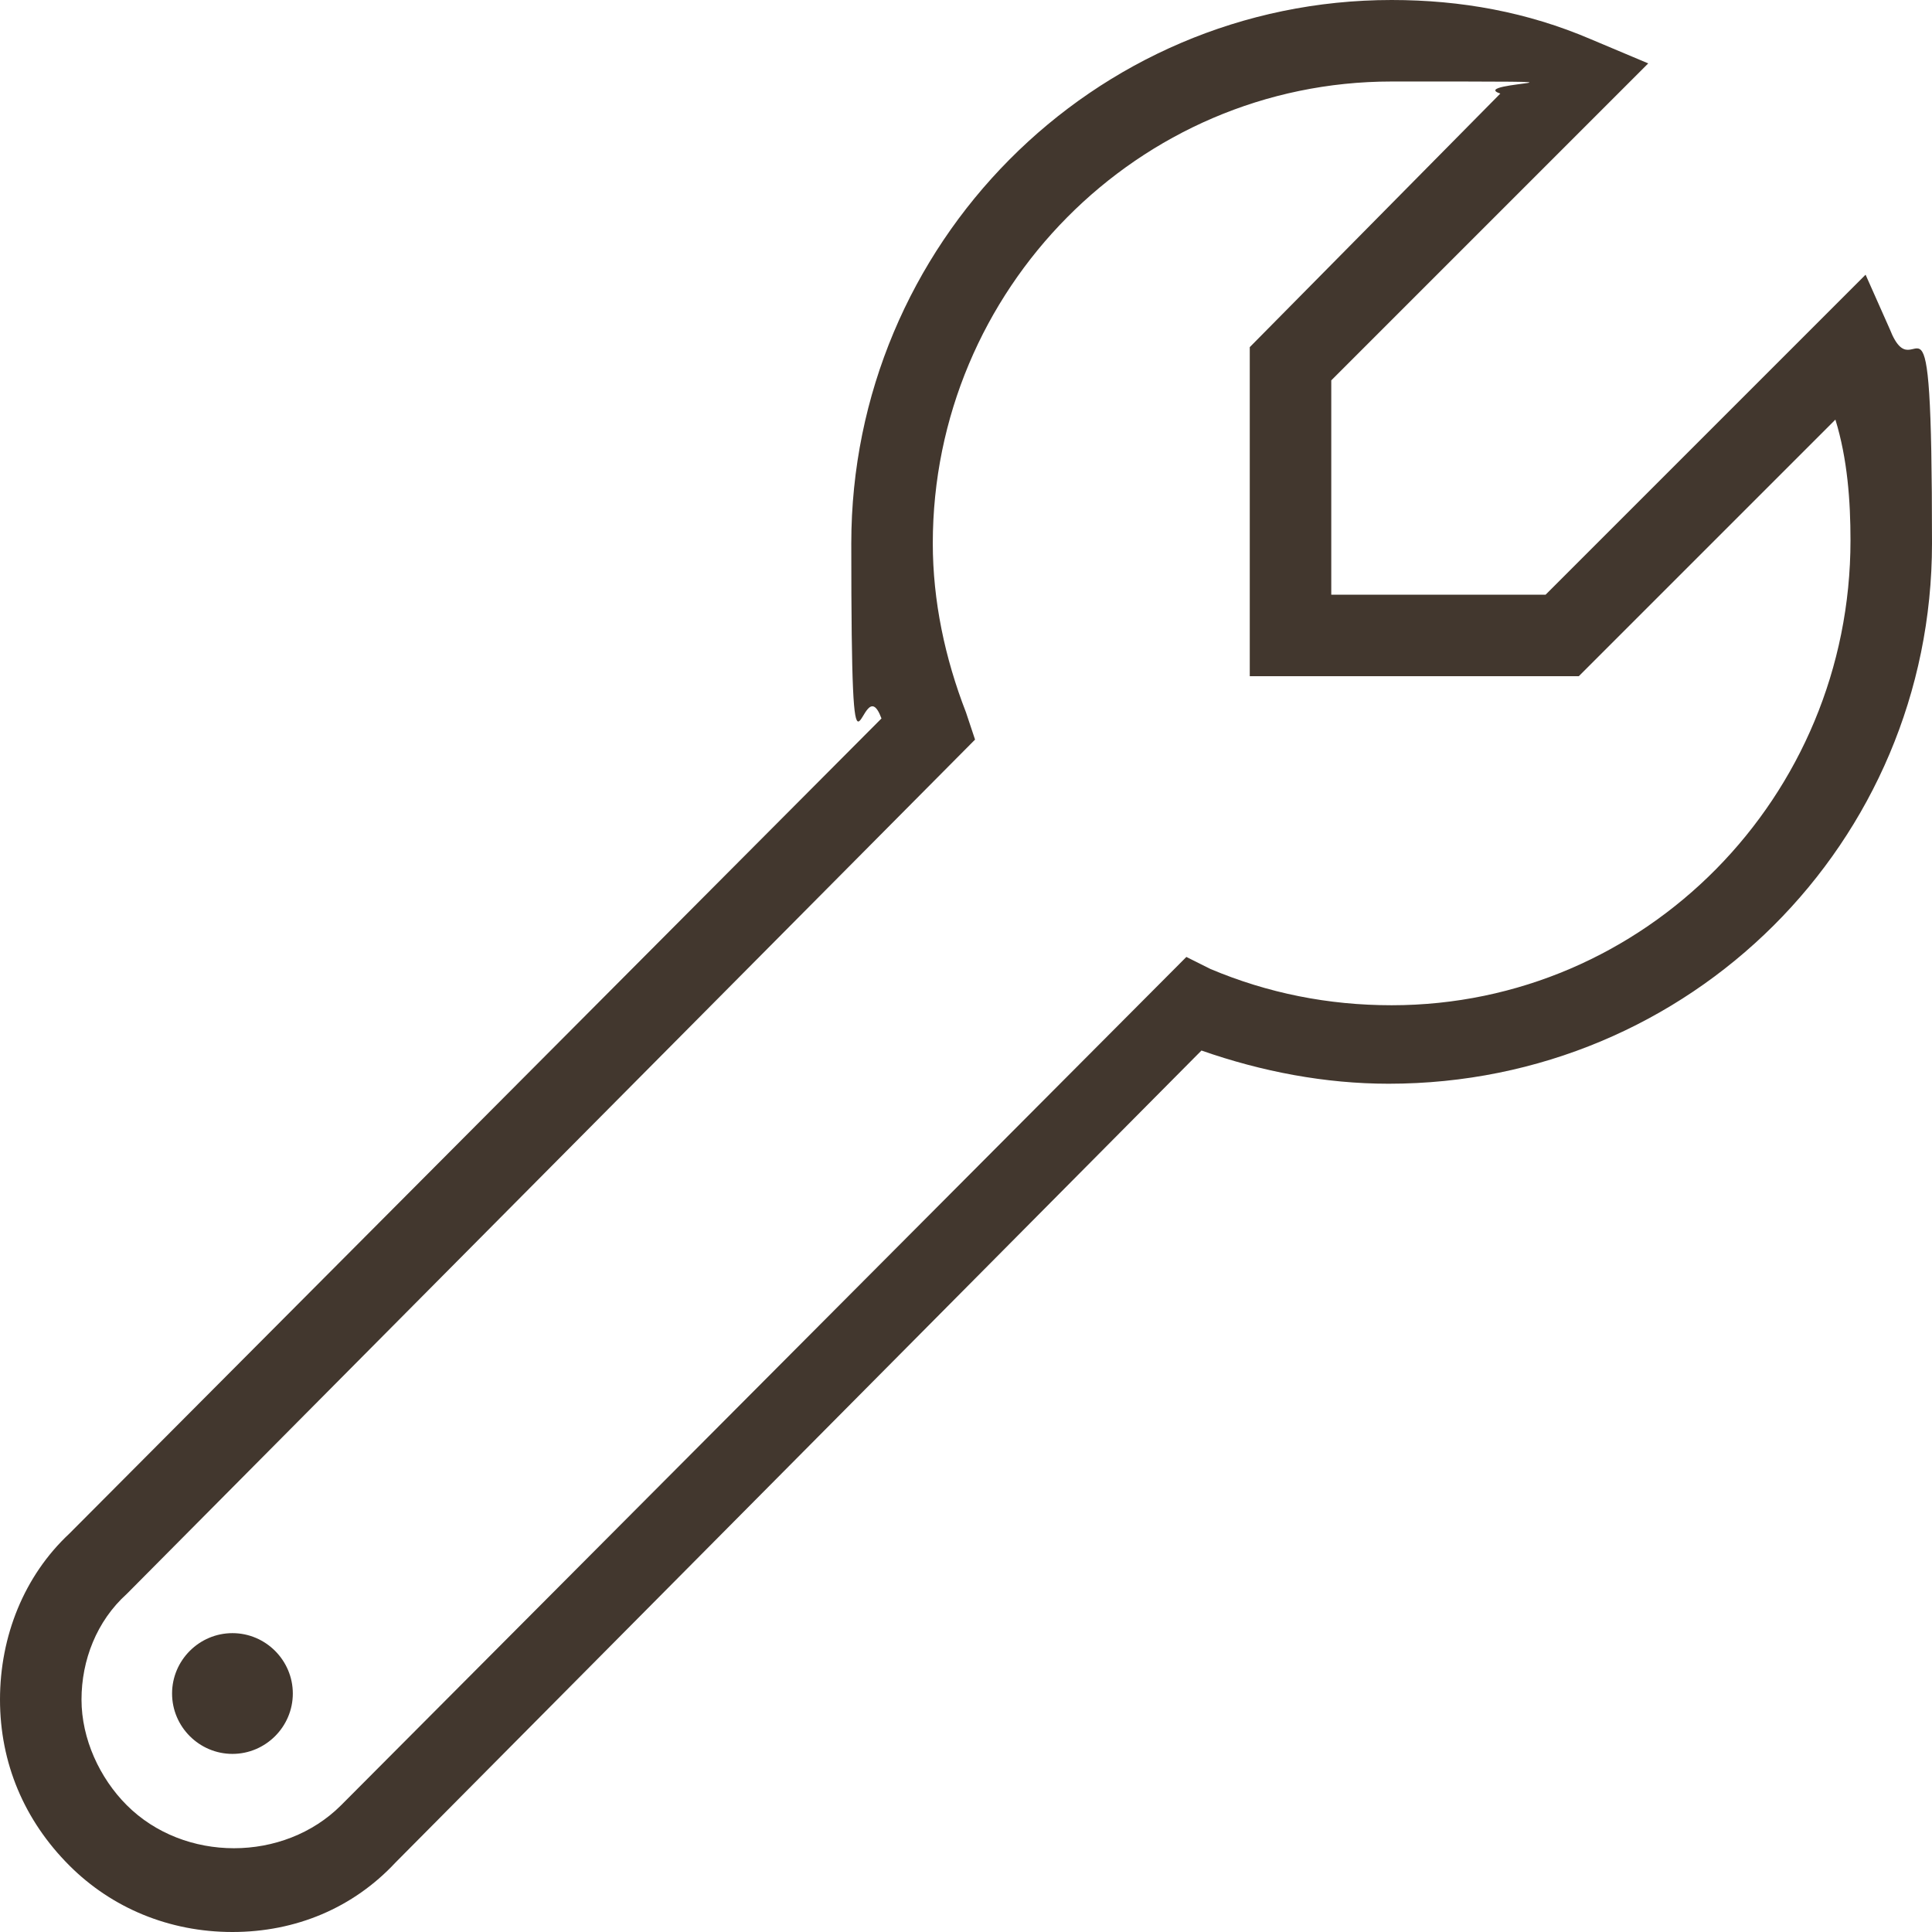 <?xml version="1.0" encoding="UTF-8"?>
<svg id="Layer_1" data-name="Layer 1" xmlns="http://www.w3.org/2000/svg" version="1.1" viewBox="0 0 64 64">
  <defs>
    <style>
      .cls-1 {
        fill: #42372e;
        stroke-width: 0px;
      }
    </style>
  </defs>
  <path class="cls-1" d="M62.6,10.9l-.8-1.8-10.6,10.6h-7.1v-7.1l10.5-10.5-1.9-.8c-2.1-.9-4.3-1.3-6.6-1.3-9.9,0-17.9,8.1-17.9,18s.3,3.9,1,5.8L2.3,50.8c-1.5,1.4-2.3,3.4-2.3,5.5s.8,4,2.3,5.5c1.4,1.4,3.3,2.2,5.4,2.2s4-.8,5.4-2.3l26.7-26.9c2,.7,4.1,1.1,6.2,1.1,10,0,18-8,18-17.9s-.5-4.8-1.4-7.1ZM46.1,33.3c-2.1,0-4.1-.4-6-1.2l-.8-.4-28,28.1c-1.9,1.9-5.2,1.9-7.1,0-.9-.9-1.5-2.2-1.5-3.5s.5-2.6,1.5-3.5l28.1-28.3-.3-.9c-.7-1.8-1.1-3.7-1.1-5.6,0-8.4,6.8-15.3,15.2-15.3s2.4,0,3.6.4l-8.3,8.4v10.9h10.9l8.5-8.5c.4,1.3.5,2.7.5,4,0,8.5-6.8,15.4-15.2,15.4ZM9.7,56.1c0,1.1-.9,2-2,2s-2-.9-2-2,.9-2,2-2,2,.9,2,2Z"/>
</svg>